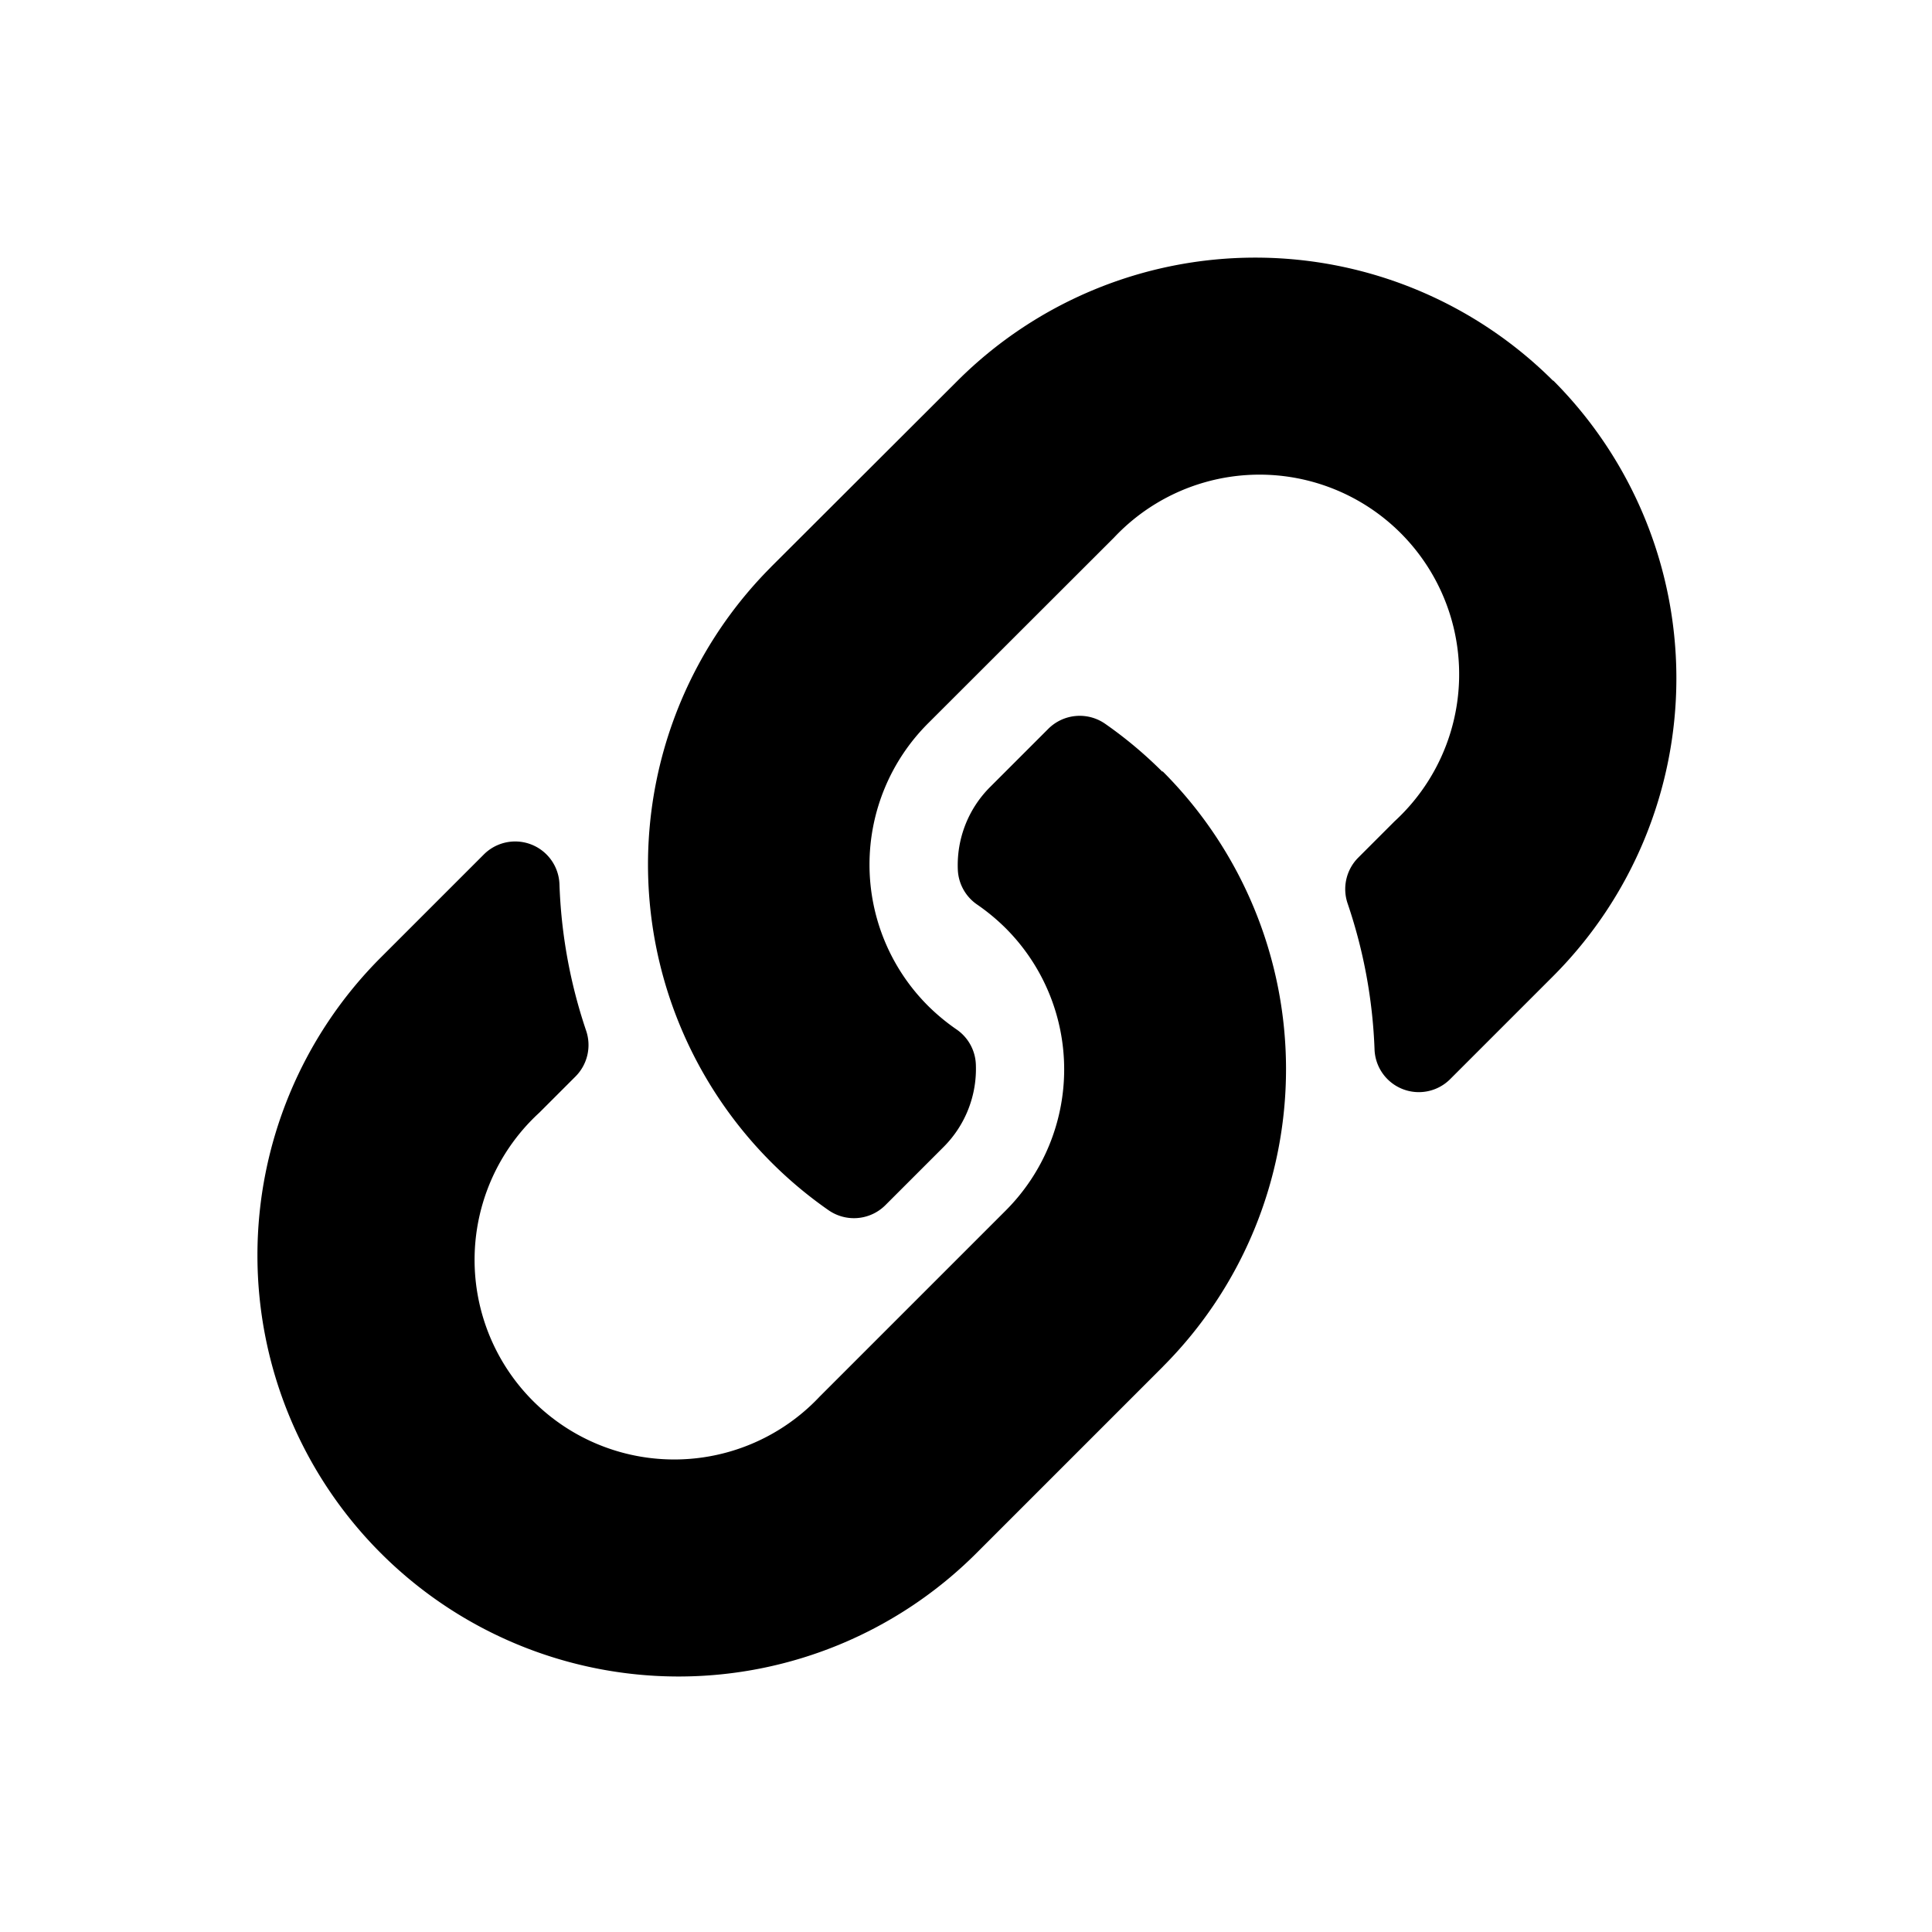 <svg xmlns="http://www.w3.org/2000/svg" width="30" height="30" viewBox="0 0 30 30"><g transform="translate(14666 13178)"><rect width="30" height="30" transform="translate(-14666 -13178)" fill="#fff" opacity="0"/><path d="M14.053,7.977a6.537,6.537,0,0,1,.015,9.233l-.015.016-2.891,2.891a6.54,6.54,0,0,1-9.249-9.249l1.6-1.6a.688.688,0,0,1,1.174.456A7.928,7.928,0,0,0,5.1,12a.692.692,0,0,1-.163.715l-.563.563a3.1,3.1,0,1,0,4.353,4.409l2.891-2.891a3.1,3.1,0,0,0,0-4.381,3.223,3.223,0,0,0-.445-.369.69.69,0,0,1-.3-.542,1.714,1.714,0,0,1,.5-1.282l.906-.906a.691.691,0,0,1,.886-.074,6.561,6.561,0,0,1,.883.74Zm6.064-6.064a6.547,6.547,0,0,0-9.249,0L7.976,4.8l-.015.016a6.541,6.541,0,0,0,.9,9.973.691.691,0,0,0,.886-.074l.906-.906a1.714,1.714,0,0,0,.5-1.282.69.69,0,0,0-.3-.542,3.223,3.223,0,0,1-.445-.369,3.1,3.1,0,0,1,0-4.381L13.3,4.346a3.1,3.1,0,1,1,4.353,4.409l-.563.563a.692.692,0,0,0-.163.715,7.928,7.928,0,0,1,.417,2.268.688.688,0,0,0,1.174.456l1.6-1.6a6.547,6.547,0,0,0,0-9.249Z" transform="translate(-14662 -13174)" class="icon_link" /></g></svg>